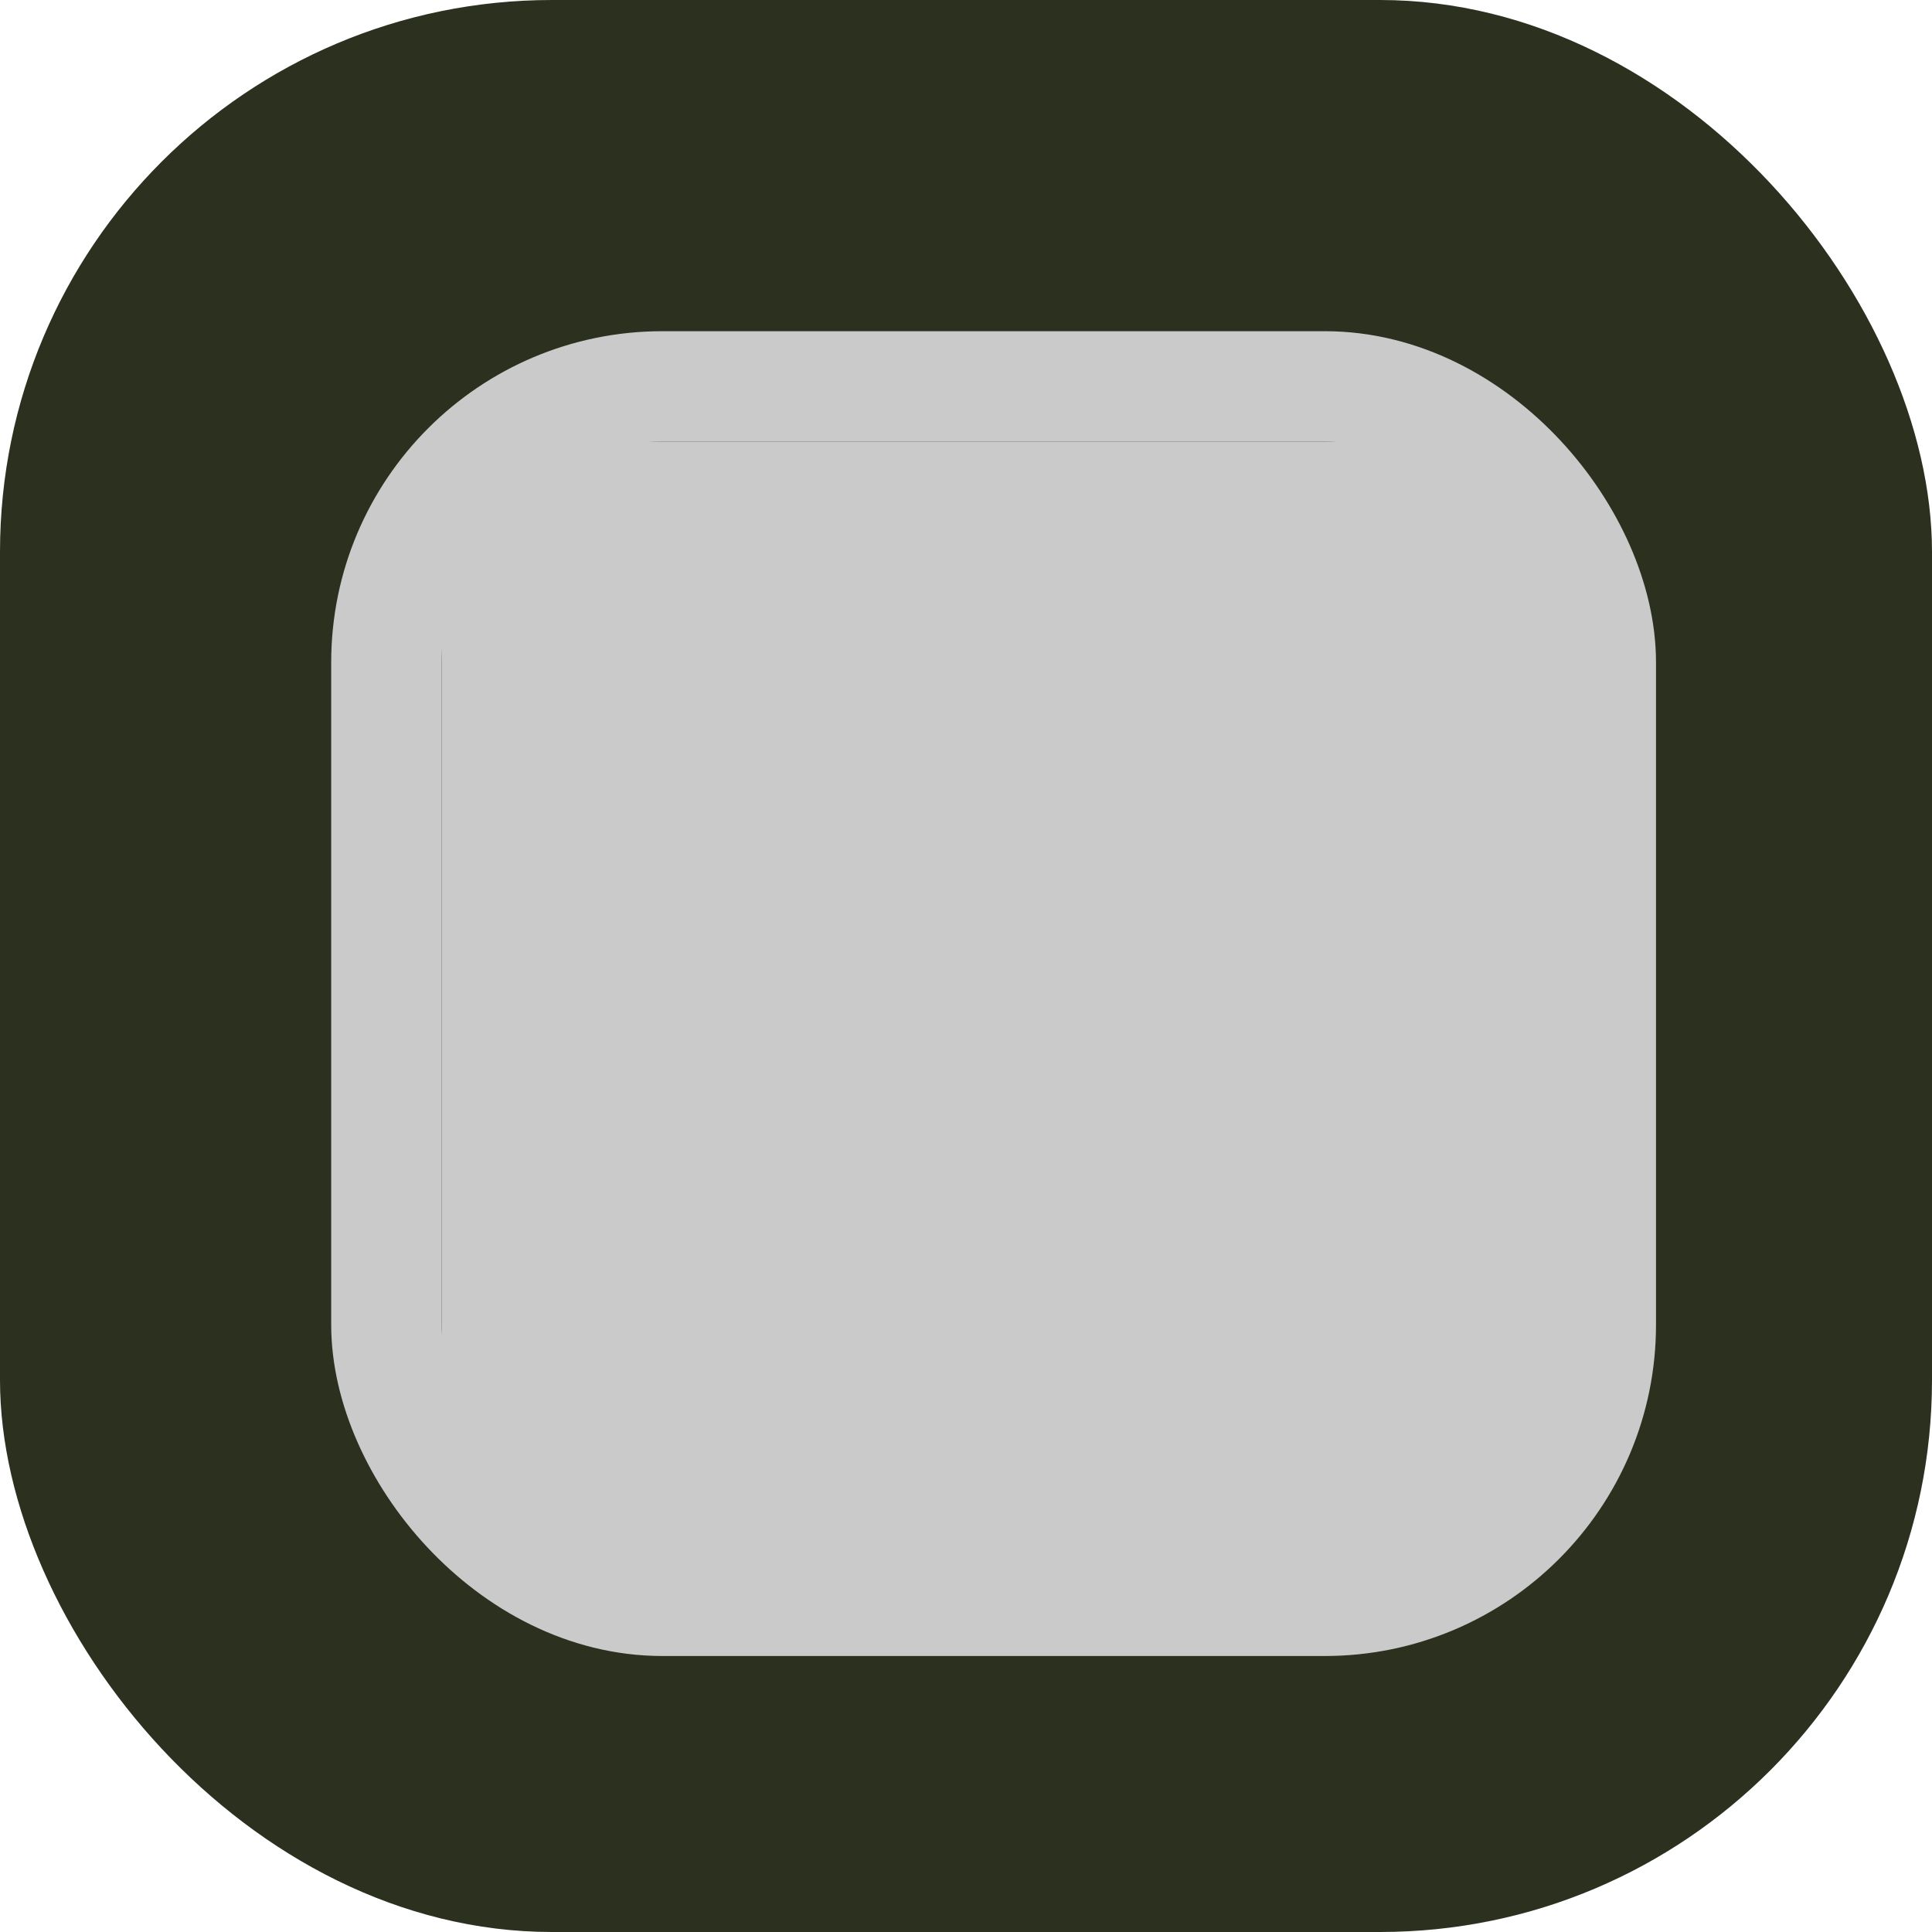 <?xml version="1.0" encoding="UTF-8"?> <svg xmlns="http://www.w3.org/2000/svg" width="35" height="35" viewBox="0 0 35 35" fill="none"> <rect width="35" height="35" rx="10" fill="#2C301E"></rect> <rect x="7" y="7" width="22" height="22" rx="5" stroke="#CACACA" stroke-width="2"></rect> <rect x="9" y="9" width="18" height="18" rx="2" fill="#CACACA" stroke="#CACACA" stroke-width="2"></rect> </svg> 